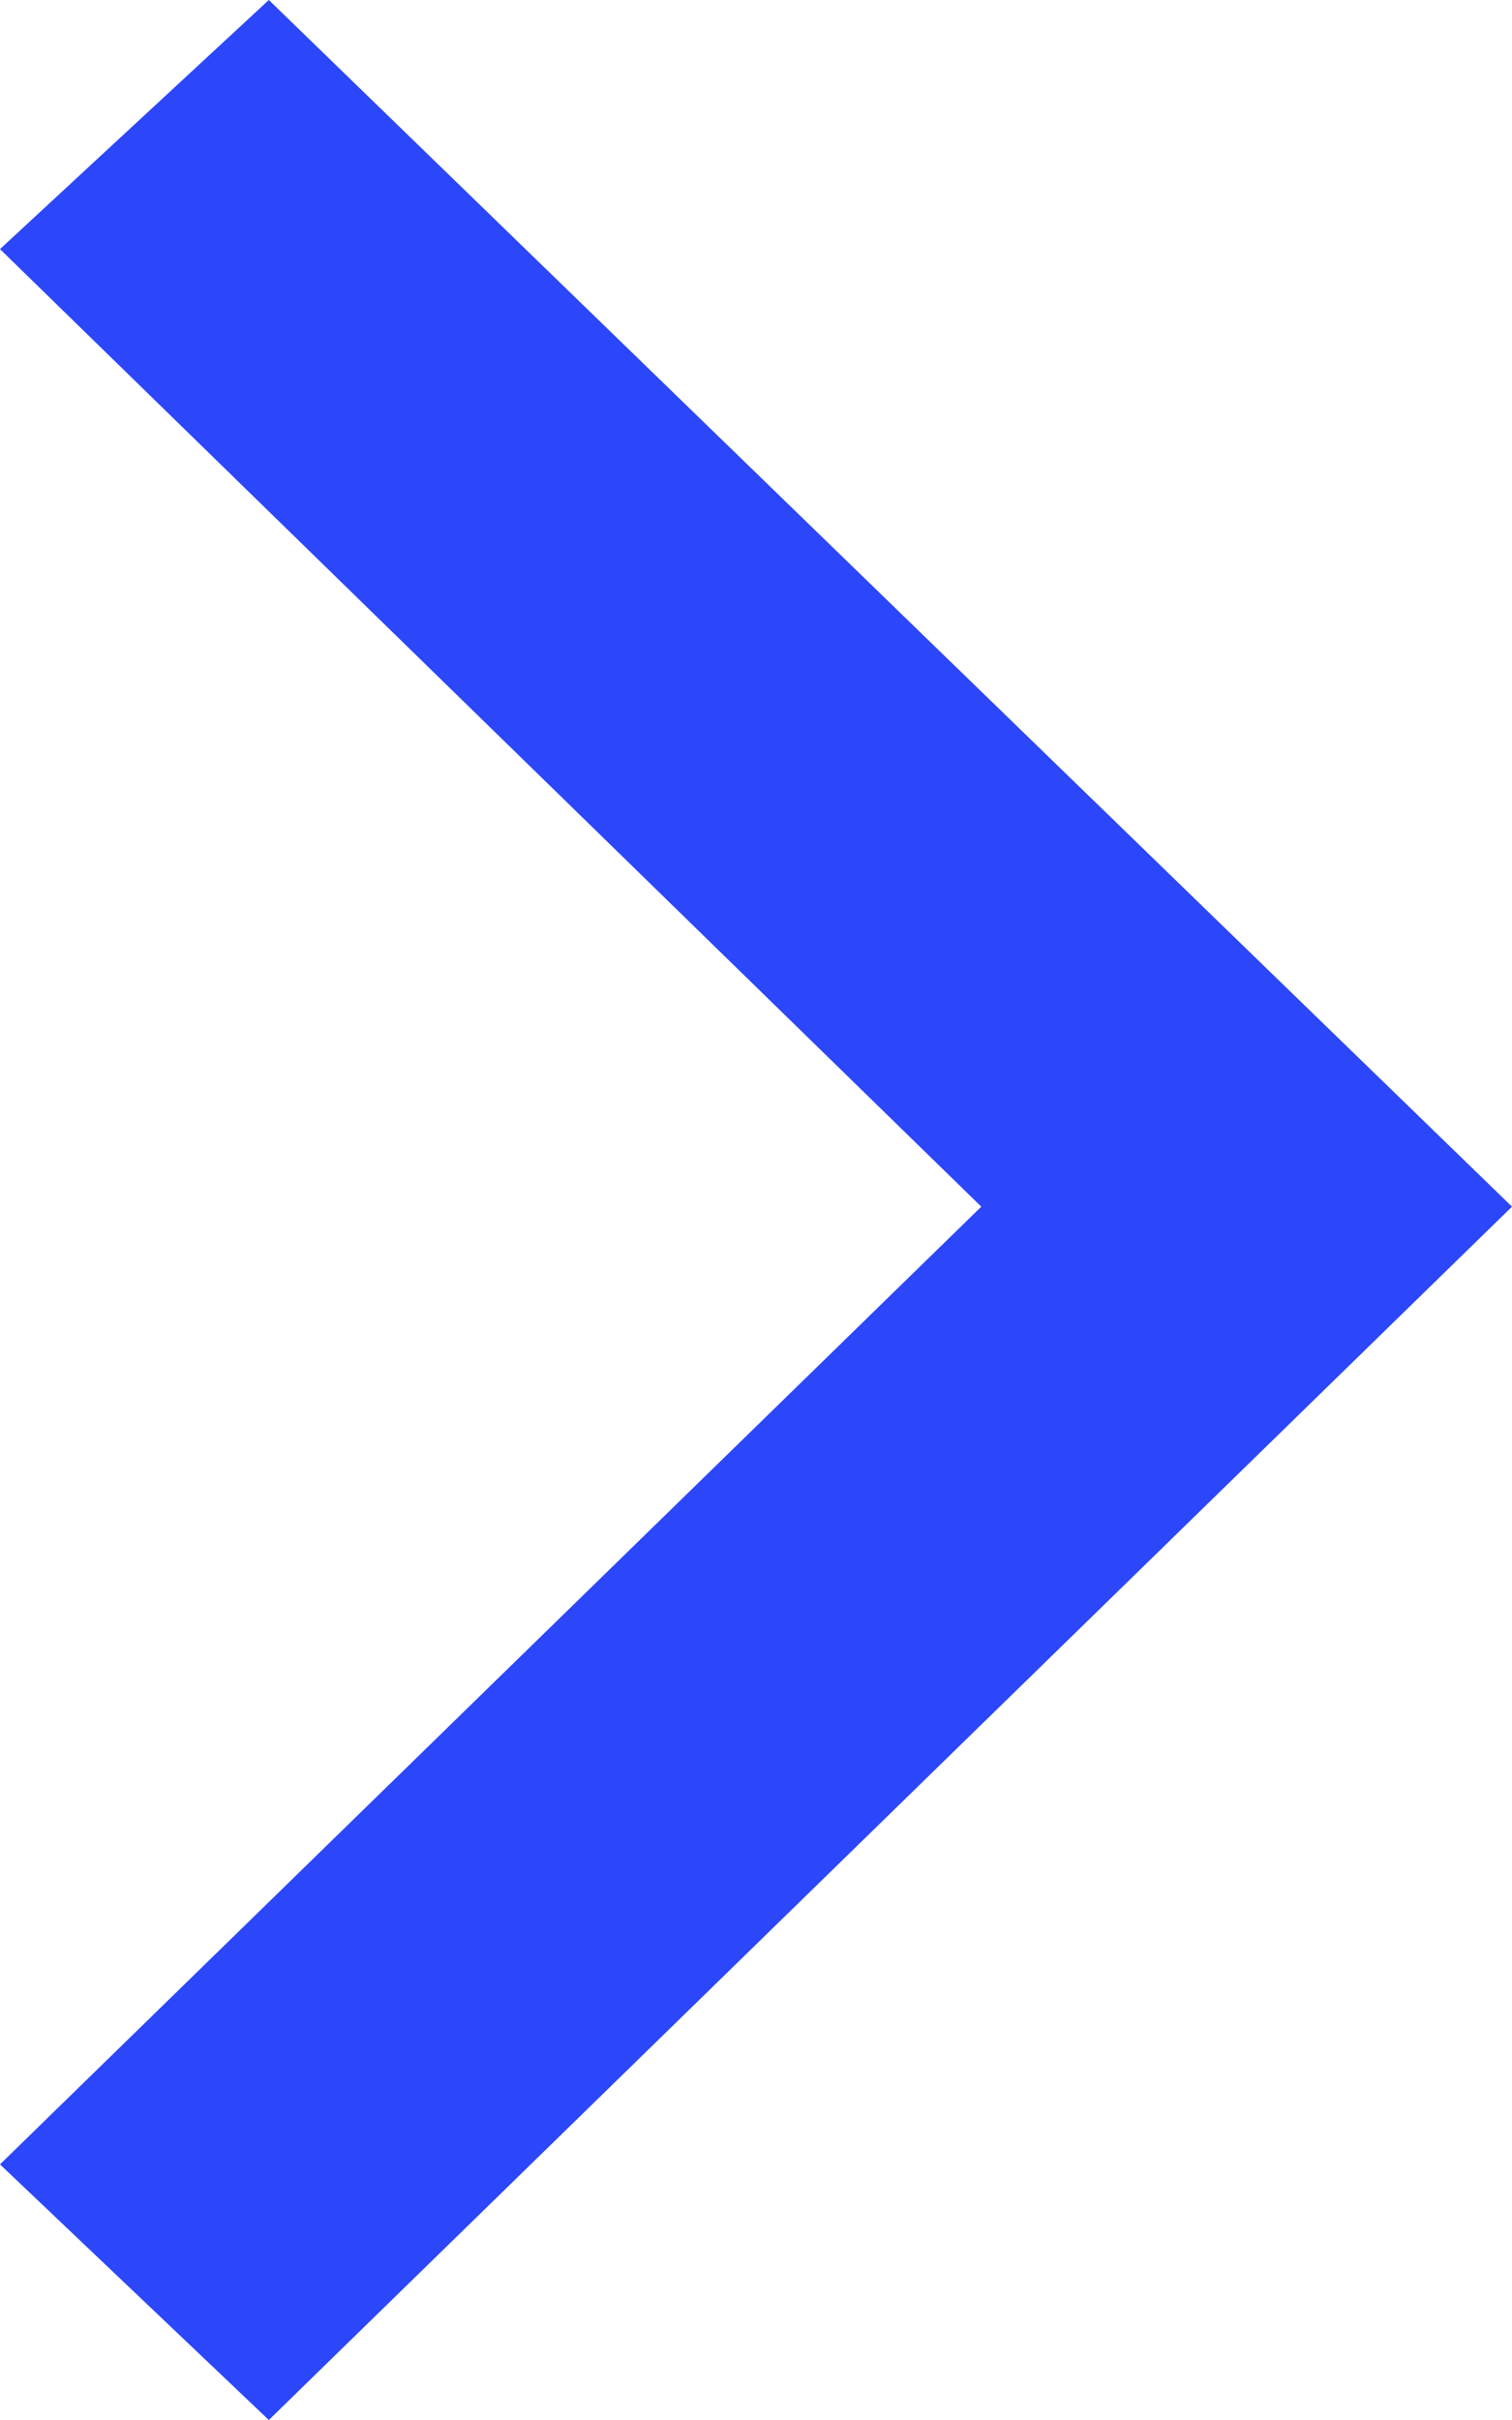<svg xmlns="http://www.w3.org/2000/svg" width="100%" height="100%" viewBox="0 0 10 16" fill="none" preserveAspectRatio="xMidYMid meet" aria-hidden="true" role="img"><path fill-rule="evenodd" clip-rule="evenodd" color="#2c47f9" d="M1.778 -3.59397e-07L8.81678e-07 1.647L6.49 7.978L3.2817e-07 14.31L1.778 16L10 7.978L1.778 -3.59397e-07Z" fill="currentColor"></path></svg>